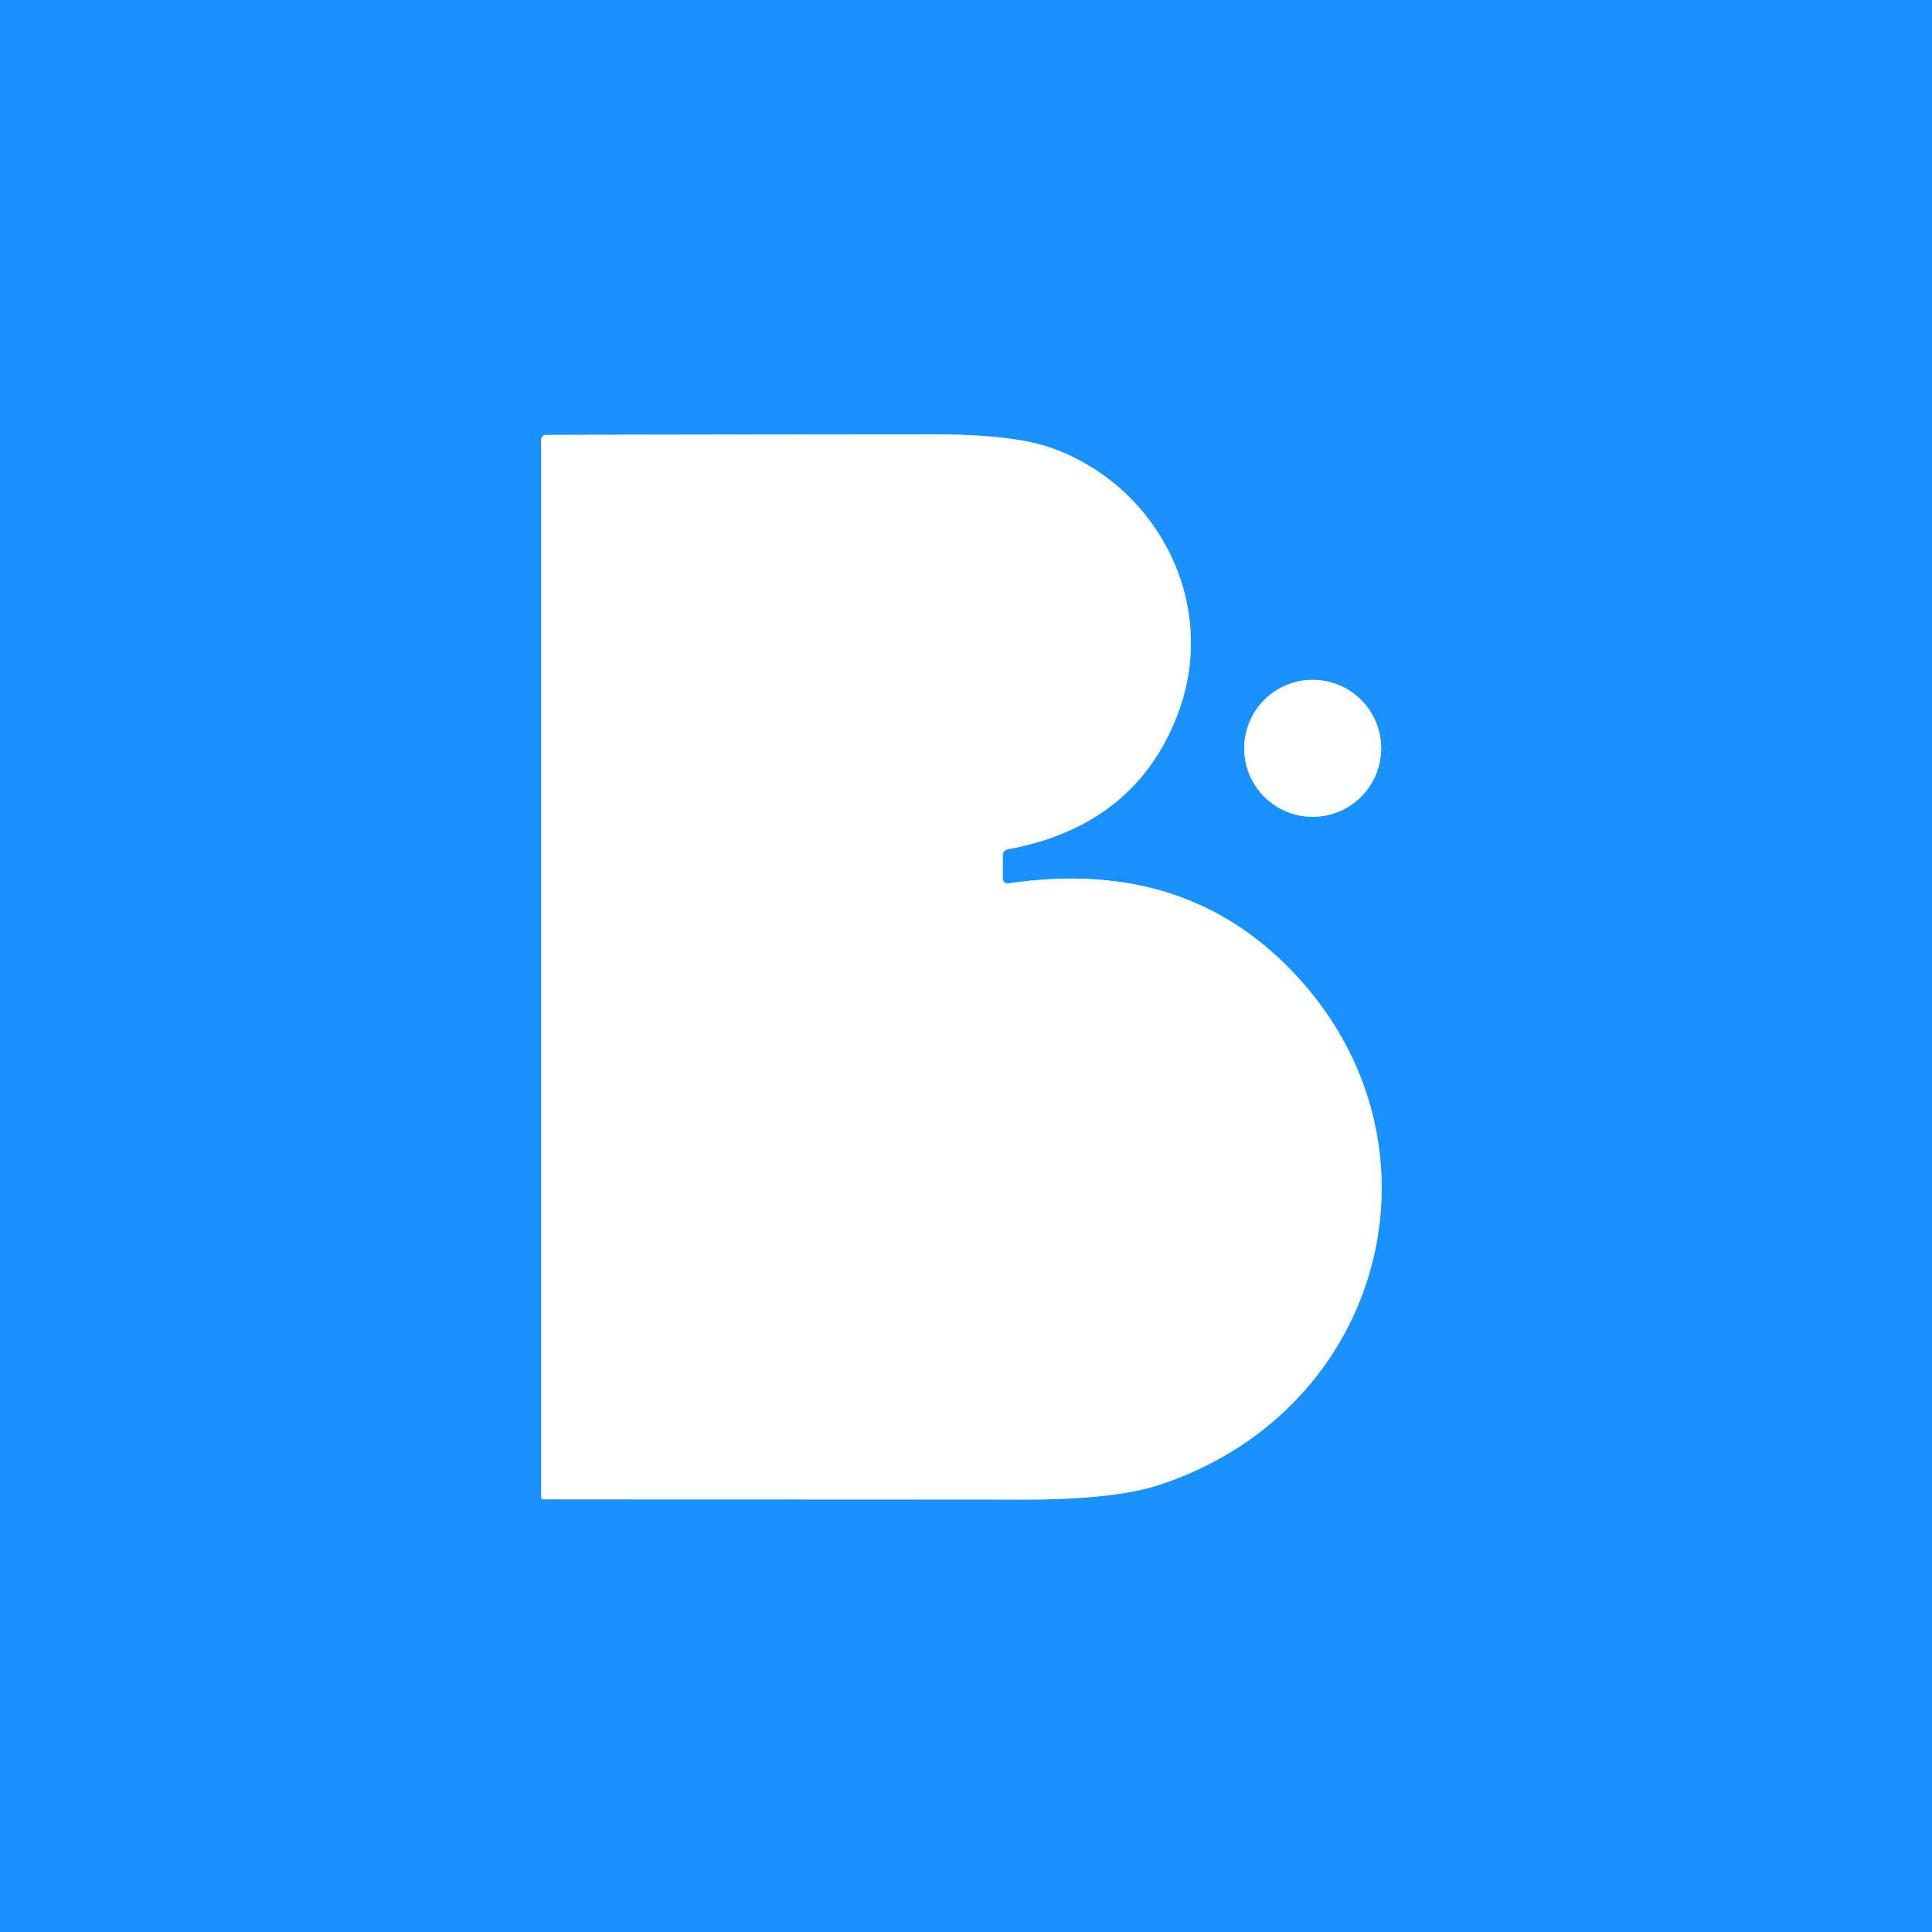 <?xml version="1.0" encoding="UTF-8" standalone="no"?>
<!DOCTYPE svg PUBLIC "-//W3C//DTD SVG 1.1//EN" "http://www.w3.org/Graphics/SVG/1.1/DTD/svg11.dtd">
<svg xmlns="http://www.w3.org/2000/svg" version="1.1" viewBox="0.00 0.00 180.00 180.00">
<rect x="0.00" y="0.00" width="180.00" height="180.00" fill="#333333" stroke="none"/>
<g stroke-width="2.00" fill="none" stroke-linecap="butt">
<path stroke="#8cc8ff" vector-effect="non-scaling-stroke" d="
  M 93.42 79.73
  Q 93.42 79.22 93.93 79.12
  Q 105.80 76.91 109.74 66.49
  C 113.60 56.30 107.88 45.23 97.91 41.72
  Q 94.34 40.46 86.86 40.47
  Q 61.33 40.49 50.92 40.52
  Q 50.42 40.53 50.42 41.03
  L 50.42 139.49
  A 0.20 0.20 0.0 0 0 50.62 139.69
  Q 92.55 139.70 94.79 139.71
  Q 103.77 139.77 108.15 138.30
  C 130.02 130.96 135.87 104.46 118.80 88.95
  Q 109.06 80.10 94.07 82.29
  Q 93.42 82.38 93.42 81.73
  L 93.42 79.73"
/>
<path stroke="#8cc8ff" vector-effect="non-scaling-stroke" d="
  M 128.68 69.72
  A 6.38 6.38 0.0 0 0 122.30 63.34
  A 6.38 6.38 0.0 0 0 115.92 69.72
  A 6.38 6.38 0.0 0 0 122.30 76.10
  A 6.38 6.38 0.0 0 0 128.68 69.72"
/>
</g>
<path fill="#1991ff" d="
  M 180.00 0.00
  L 180.00 180.00
  L 0.00 180.00
  L 0.00 0.00
  L 180.00 0.00
  Z
  M 93.42 79.73
  Q 93.42 79.22 93.93 79.12
  Q 105.80 76.91 109.74 66.49
  C 113.60 56.30 107.88 45.23 97.91 41.72
  Q 94.34 40.46 86.86 40.47
  Q 61.33 40.49 50.92 40.52
  Q 50.42 40.53 50.42 41.03
  L 50.42 139.49
  A 0.20 0.20 0.0 0 0 50.62 139.69
  Q 92.55 139.70 94.79 139.71
  Q 103.77 139.77 108.15 138.30
  C 130.02 130.96 135.87 104.46 118.80 88.95
  Q 109.06 80.10 94.07 82.29
  Q 93.42 82.38 93.42 81.73
  L 93.42 79.73
  Z
  M 128.68 69.72
  A 6.38 6.38 0.0 0 0 122.30 63.34
  A 6.38 6.38 0.0 0 0 115.92 69.72
  A 6.38 6.38 0.0 0 0 122.30 76.10
  A 6.38 6.38 0.0 0 0 128.68 69.72
  Z"
/>
<path fill="#ffffff" d="
  M 93.42 79.73
  L 93.42 81.73
  Q 93.42 82.38 94.07 82.29
  Q 109.06 80.10 118.80 88.95
  C 135.87 104.46 130.02 130.96 108.15 138.30
  Q 103.77 139.77 94.79 139.71
  Q 92.55 139.70 50.62 139.69
  A 0.20 0.20 0.0 0 1 50.42 139.49
  L 50.42 41.03
  Q 50.42 40.53 50.92 40.52
  Q 61.33 40.49 86.86 40.47
  Q 94.34 40.46 97.91 41.72
  C 107.88 45.23 113.60 56.30 109.74 66.49
  Q 105.80 76.91 93.93 79.12
  Q 93.42 79.22 93.42 79.73
  Z"
/>
<circle fill="#ffffff" cx="122.30" cy="69.72" r="6.38"/>
</svg>
